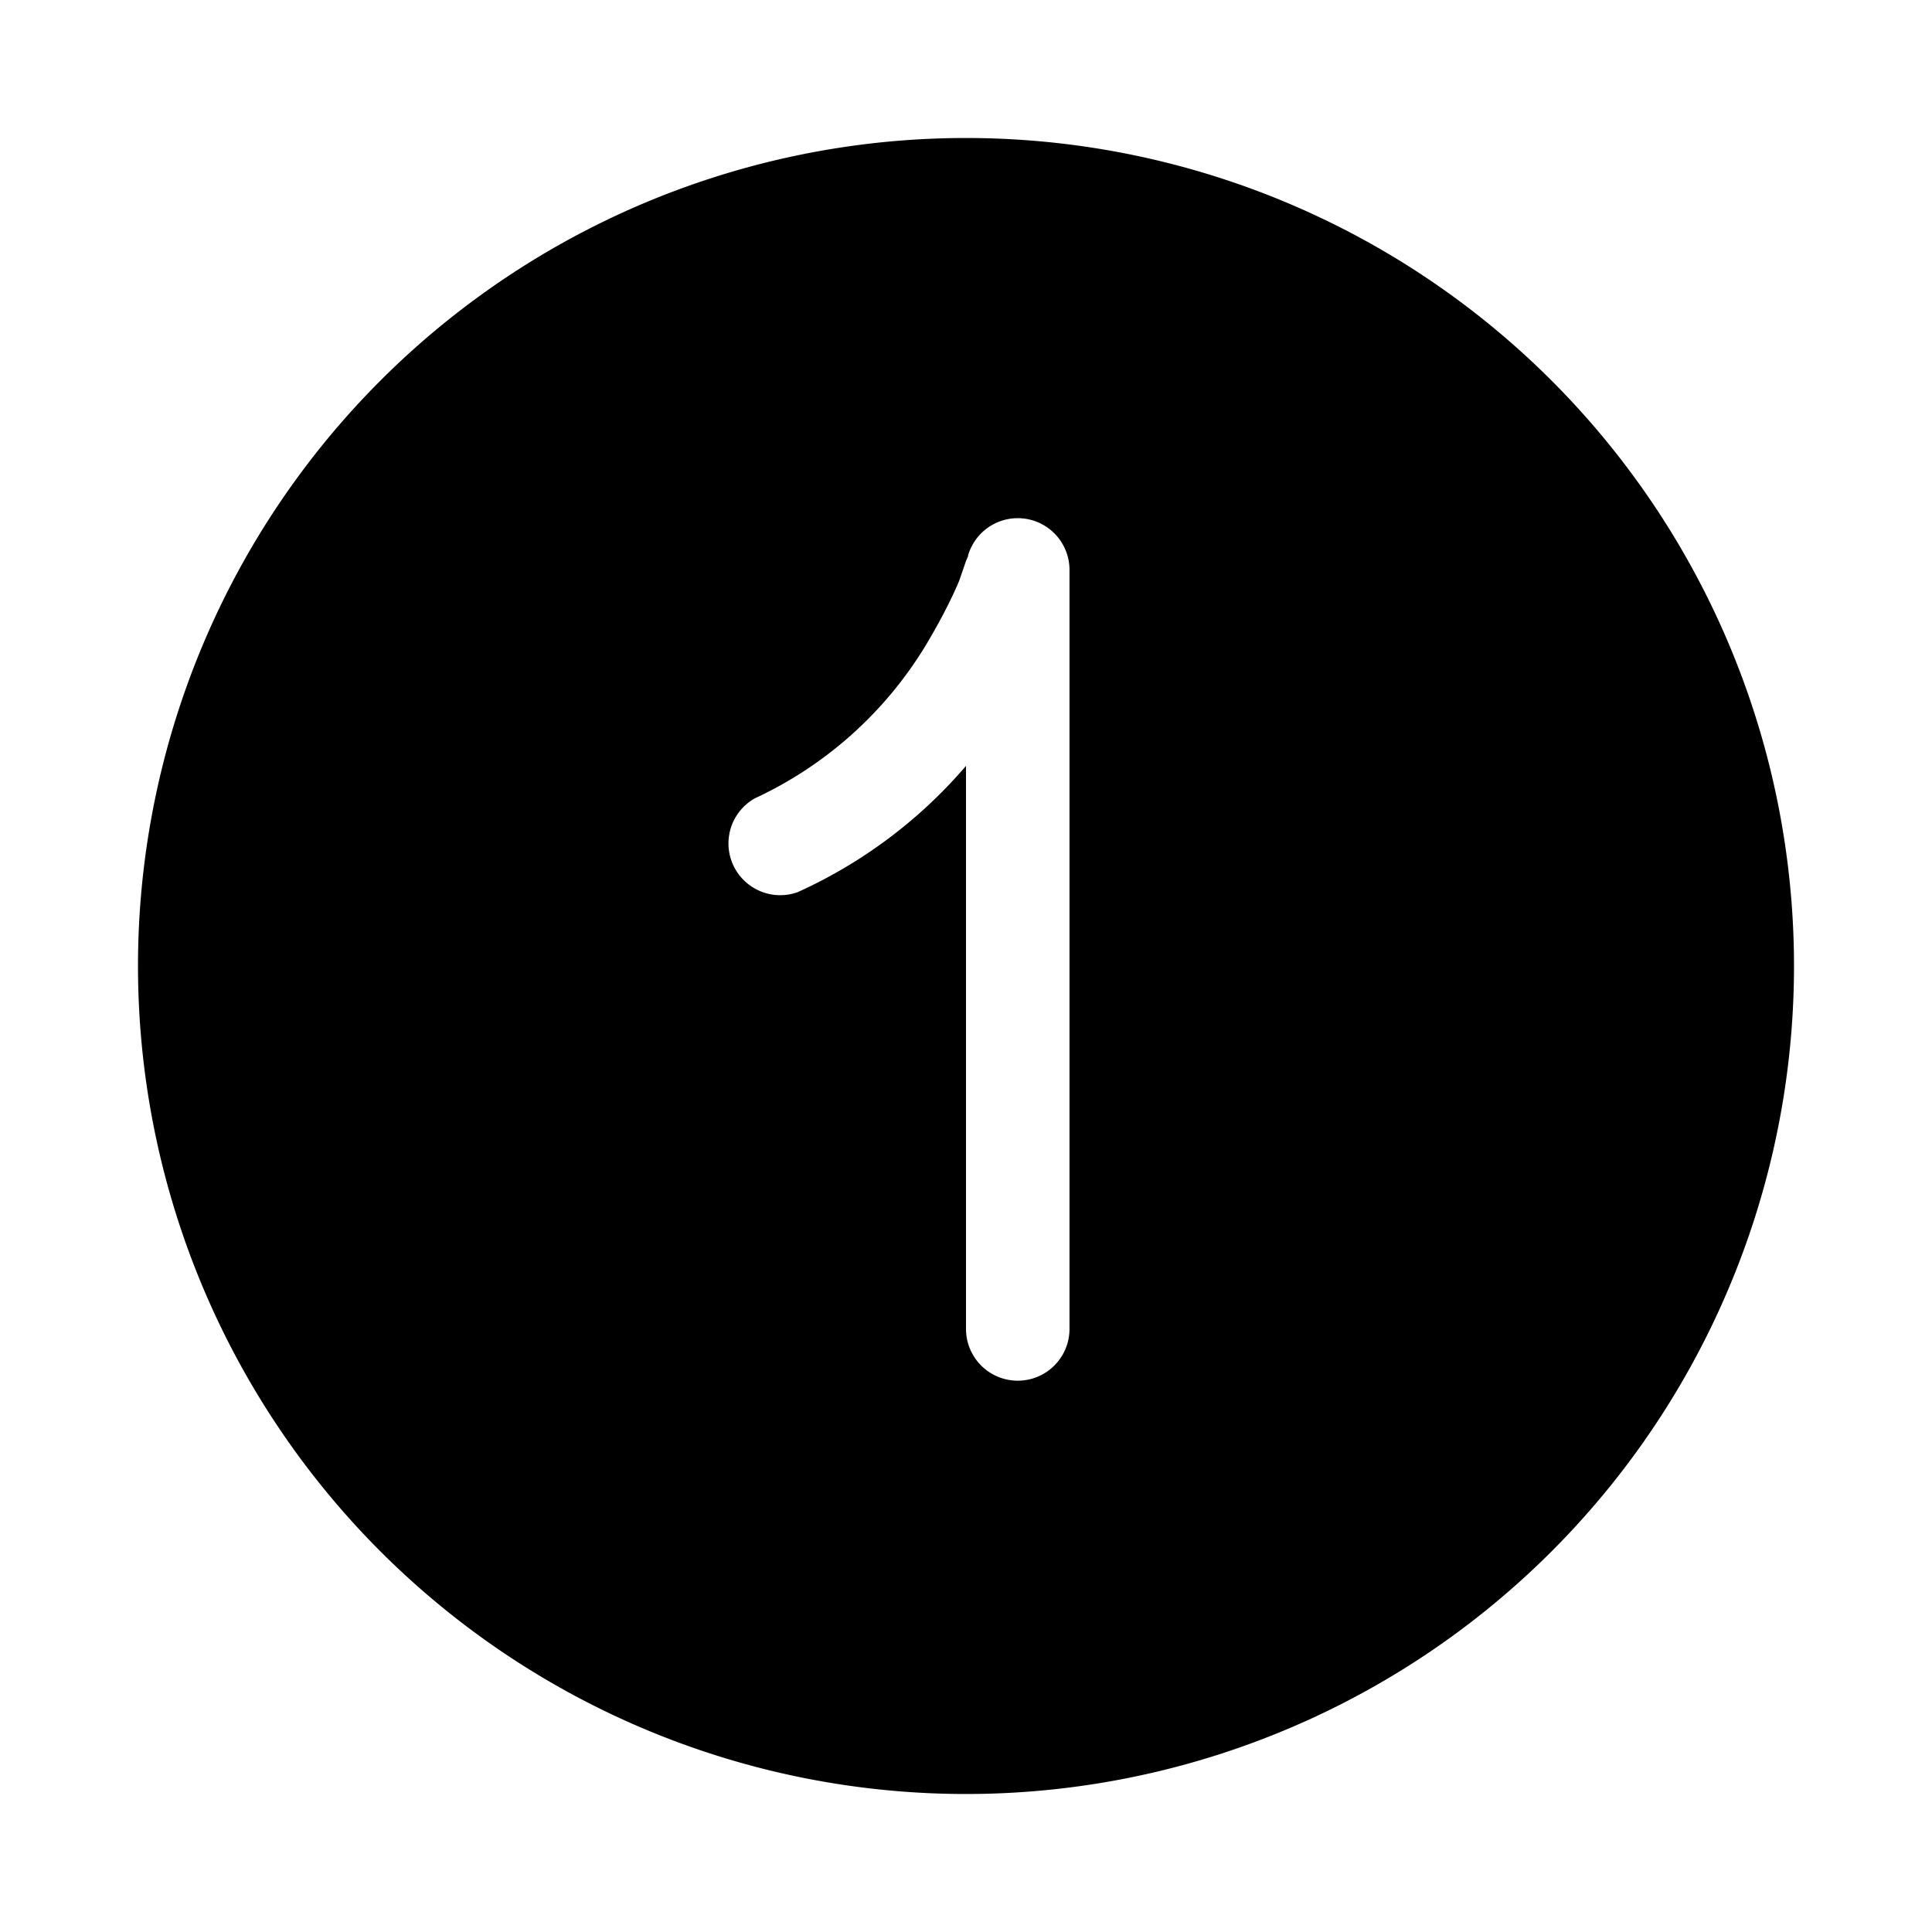 <svg width="28" height="28" viewBox="0 0 28 28" xmlns="http://www.w3.org/2000/svg"><path d="M2 14a12 12 0 1 1 24 0 12 12 0 0 1-24 0Zm13.5-5.75a.75.75 0 0 0-1.47-.2v.01l-.03.07-.1.29c-.1.24-.27.58-.5.96a5.7 5.7 0 0 1-2.46 2.19.75.75 0 0 0 .62 1.36A7.02 7.02 0 0 0 14 11.1v8.16a.75.75 0 0 0 1.5 0v-11Zm-1.47-.2Z"/></svg>